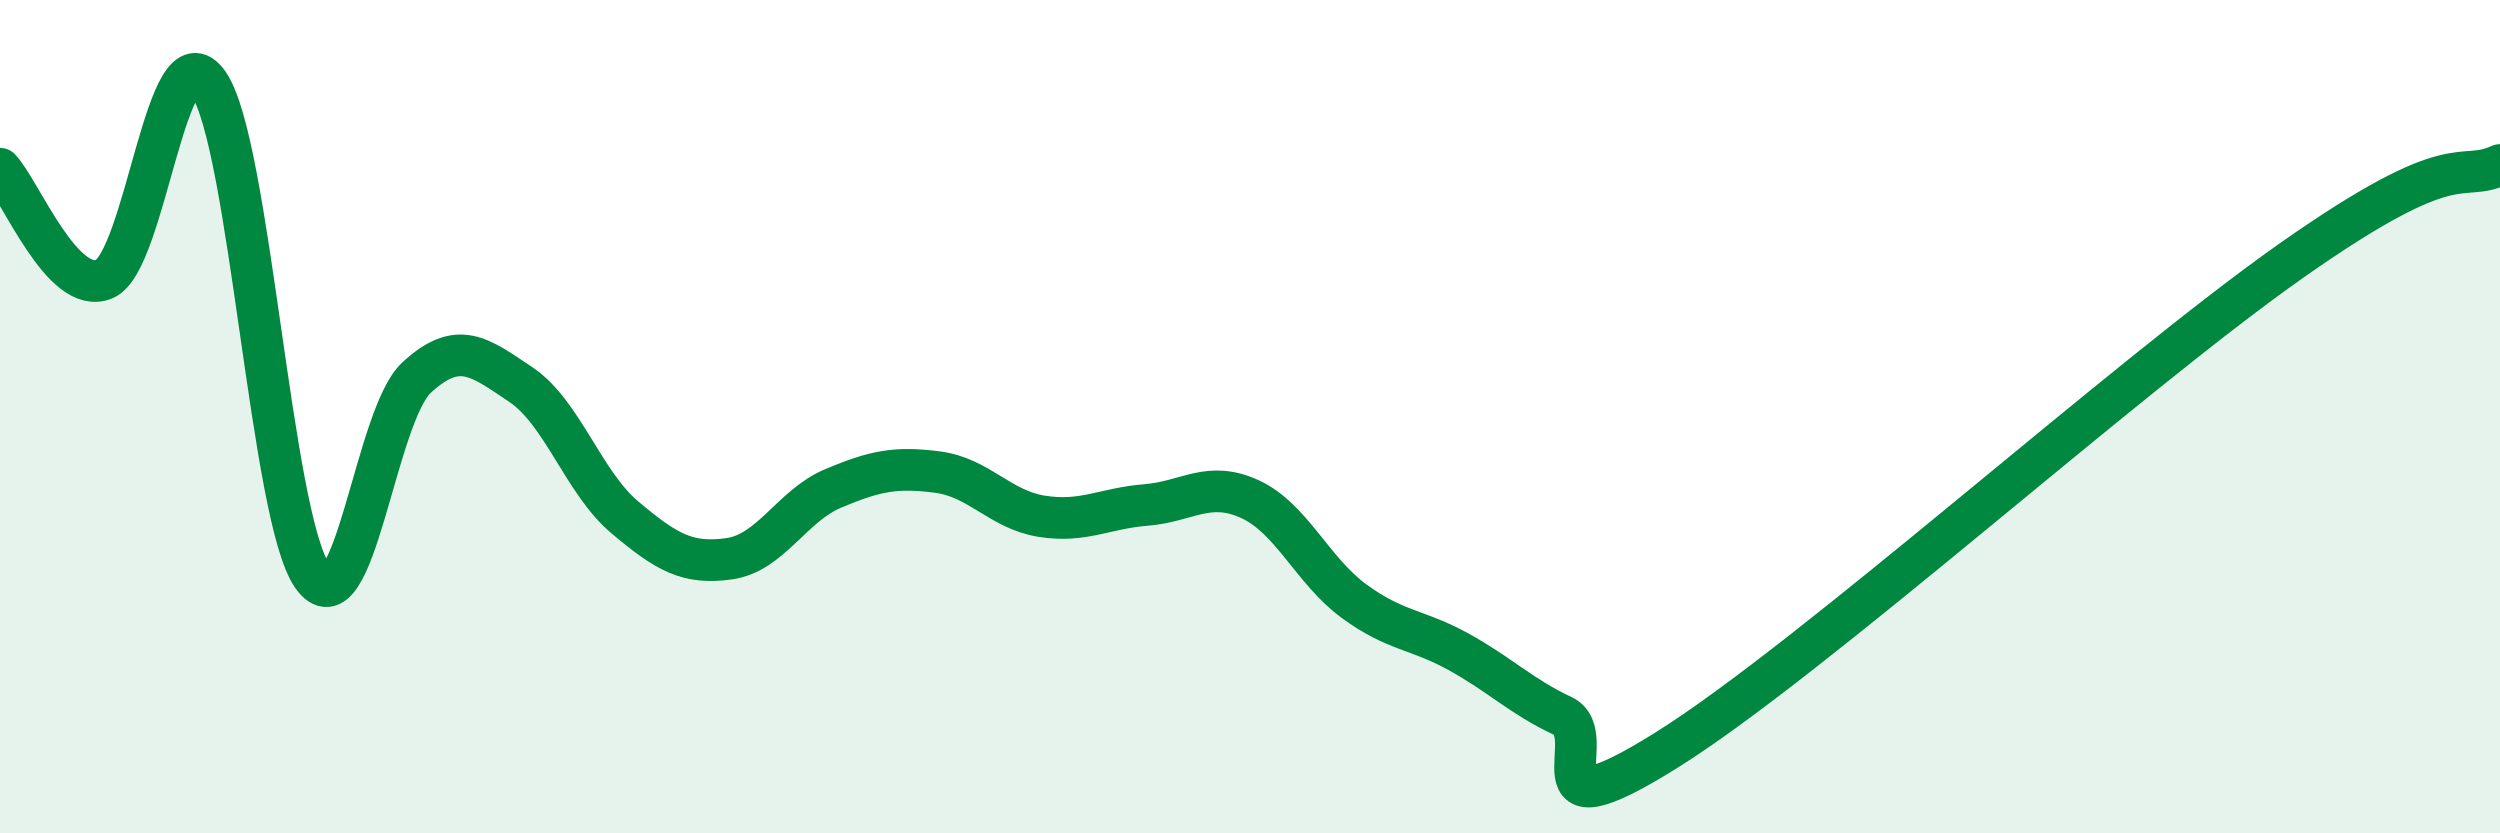
    <svg width="60" height="20" viewBox="0 0 60 20" xmlns="http://www.w3.org/2000/svg">
      <path
        d="M 0,4.05 C 0.5,4.58 1.5,7.11 2.5,6.7 C 3.5,6.29 4,0.57 5,2 C 6,3.43 6.5,12.42 7.5,13.83 C 8.5,15.24 9,9.98 10,9.06 C 11,8.14 11.5,8.56 12.5,9.23 C 13.5,9.9 14,11.58 15,12.42 C 16,13.26 16.5,13.55 17.5,13.41 C 18.5,13.27 19,12.14 20,11.72 C 21,11.3 21.5,11.2 22.5,11.33 C 23.5,11.46 24,12.23 25,12.39 C 26,12.55 26.5,12.2 27.5,12.12 C 28.5,12.04 29,11.52 30,11.98 C 31,12.44 31.5,13.7 32.5,14.43 C 33.5,15.16 34,15.09 35,15.64 C 36,16.19 36.5,16.71 37.5,17.18 C 38.5,17.65 36.5,20.19 40,18 C 43.5,15.81 51,9.06 55,6.25 C 59,3.44 59,4.42 60,3.96L60 20L0 20Z"
        fill="#008740"
        opacity="0.1"
        stroke-linecap="round"
        stroke-linejoin="round"
      />
      <path
        d="M 0,4.05 C 0.5,4.58 1.5,7.11 2.5,6.7 C 3.5,6.29 4,0.57 5,2 C 6,3.43 6.5,12.42 7.5,13.83 C 8.5,15.24 9,9.98 10,9.06 C 11,8.14 11.5,8.56 12.5,9.23 C 13.5,9.9 14,11.58 15,12.42 C 16,13.26 16.5,13.55 17.5,13.41 C 18.5,13.27 19,12.14 20,11.72 C 21,11.3 21.5,11.2 22.5,11.33 C 23.5,11.46 24,12.23 25,12.39 C 26,12.55 26.5,12.2 27.5,12.12 C 28.5,12.04 29,11.52 30,11.98 C 31,12.44 31.5,13.7 32.5,14.43 C 33.5,15.16 34,15.09 35,15.64 C 36,16.19 36.5,16.71 37.5,17.18 C 38.5,17.65 36.5,20.19 40,18 C 43.5,15.81 51,9.06 55,6.25 C 59,3.44 59,4.42 60,3.96"
        stroke="#008740"
        stroke-width="1"
        fill="none"
        stroke-linecap="round"
        stroke-linejoin="round"
      />
    </svg>
  